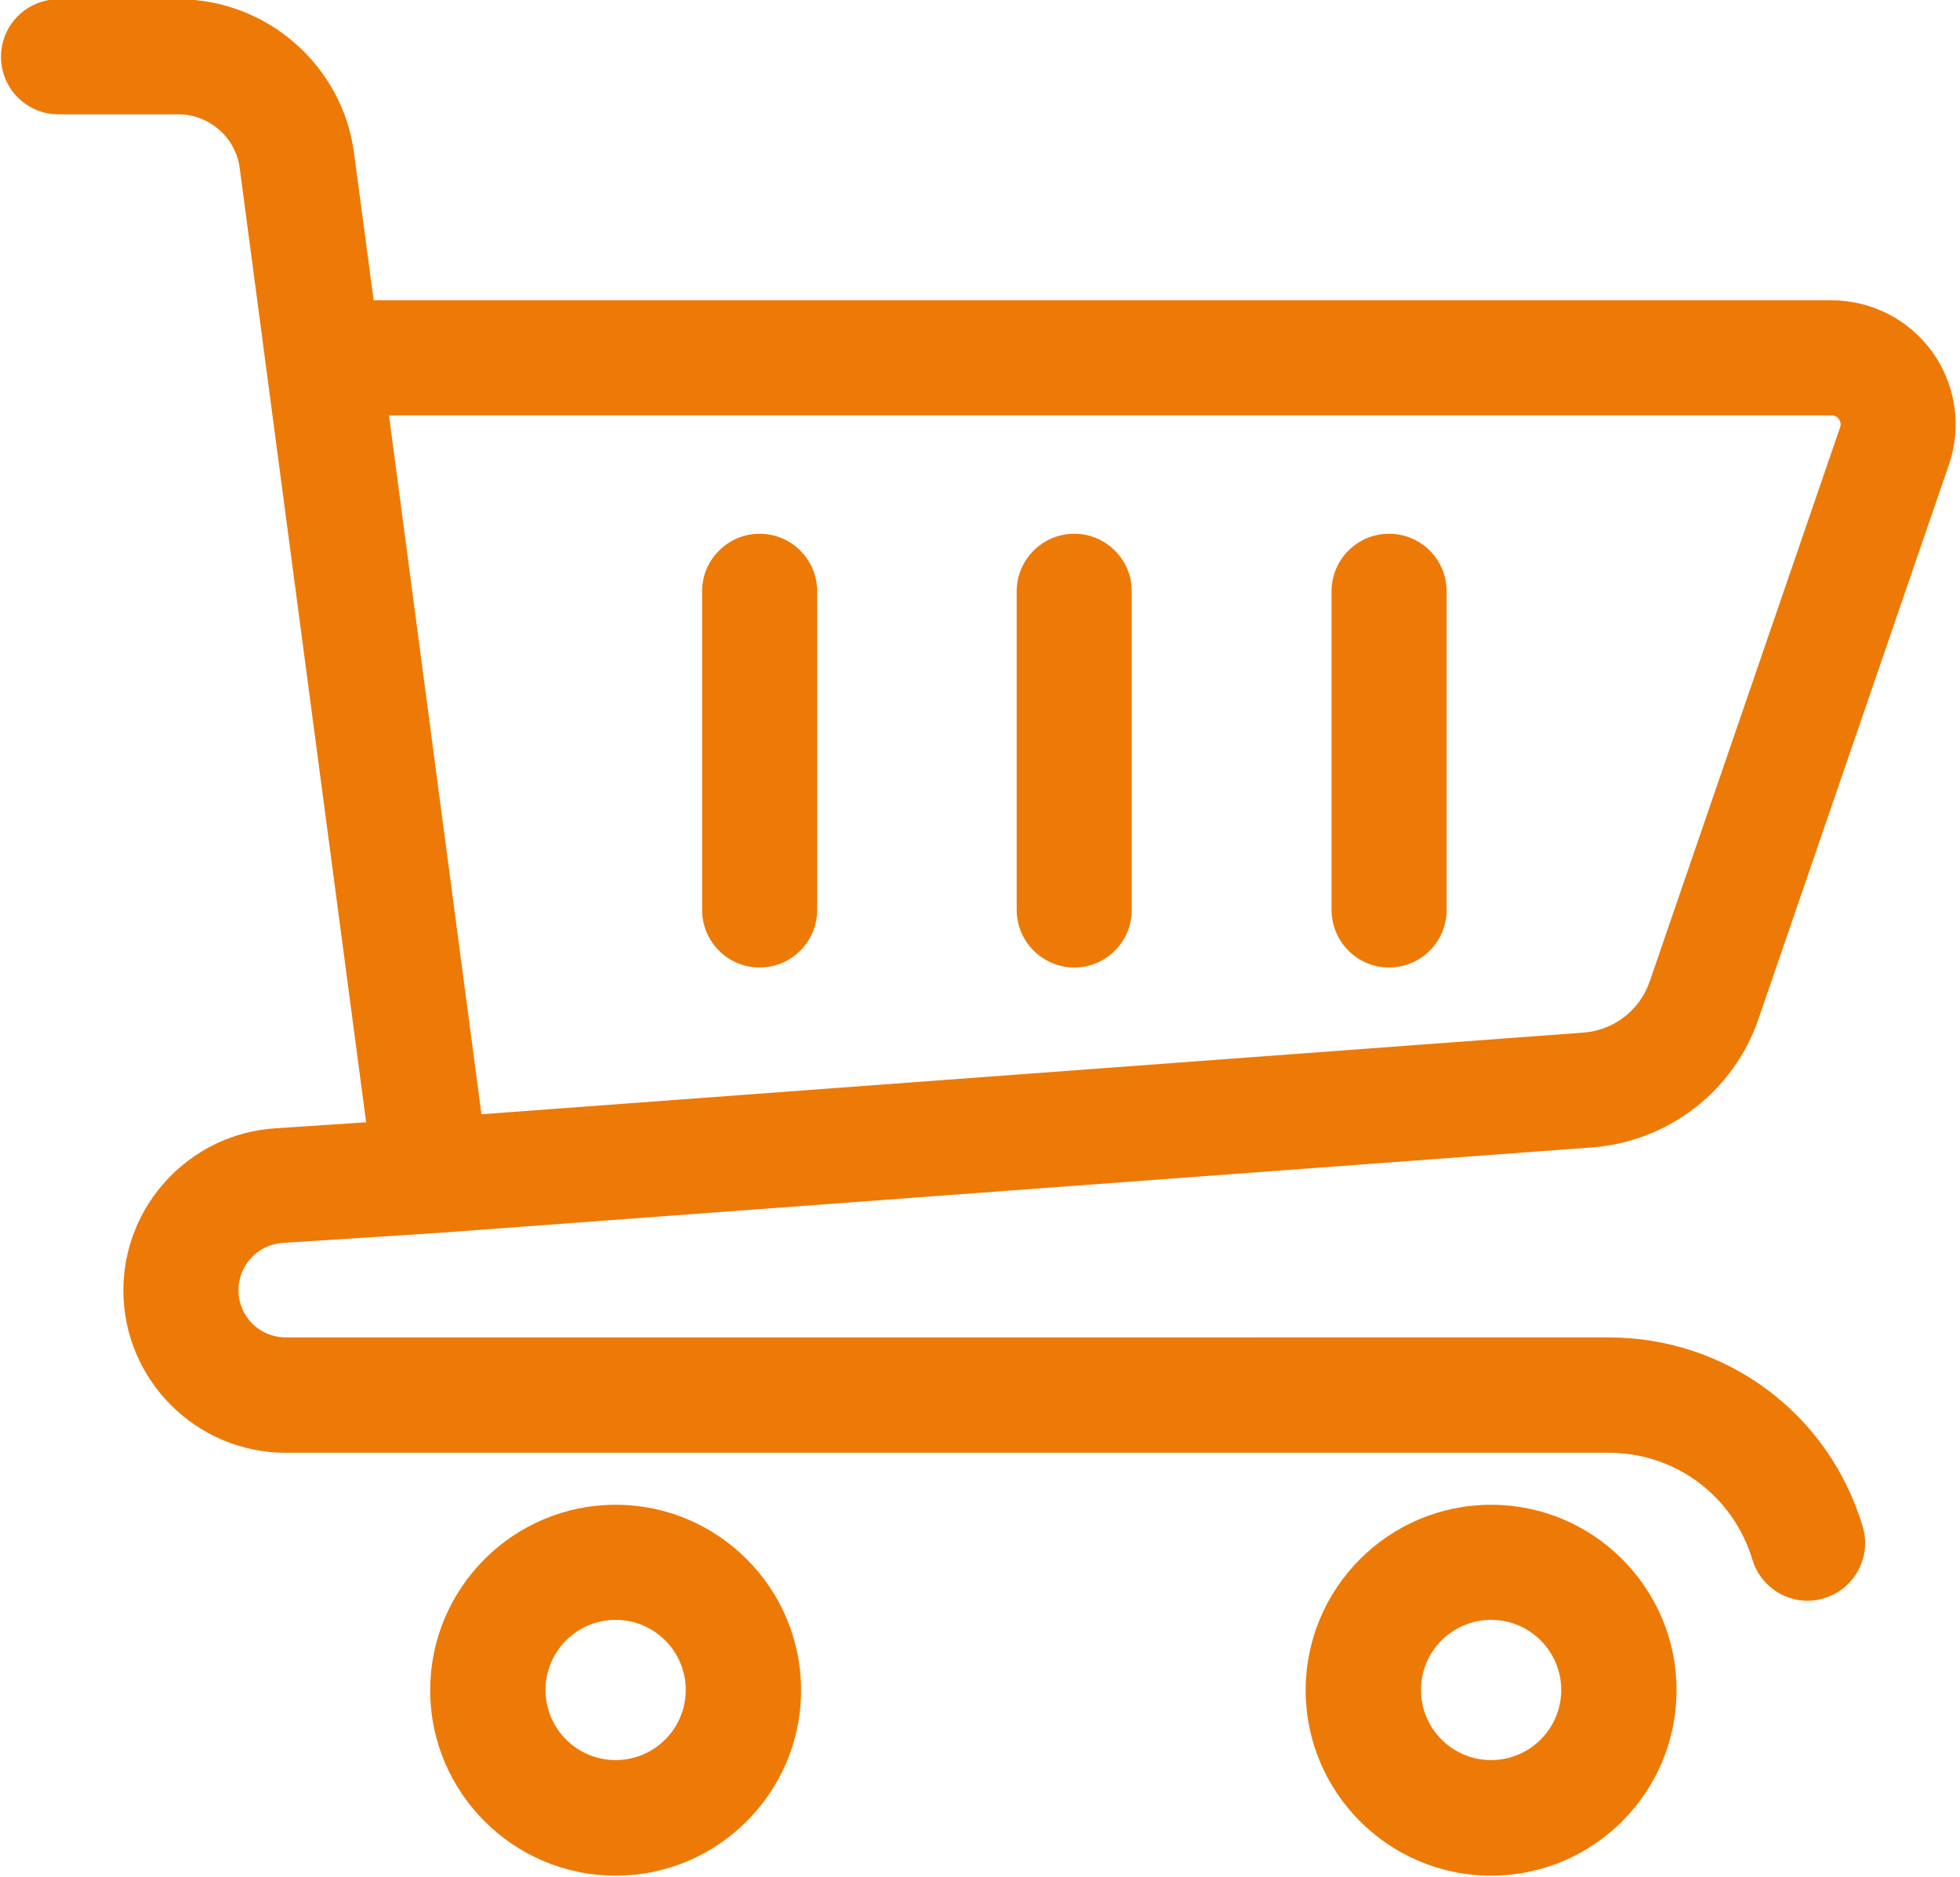 <?xml version="1.0" encoding="UTF-8" standalone="no"?><svg xmlns="http://www.w3.org/2000/svg" xmlns:xlink="http://www.w3.org/1999/xlink" fill="#000000" height="74.7" preserveAspectRatio="xMidYMid meet" version="1" viewBox="7.4 15.5 78.0 74.7" width="78" zoomAndPan="magnify"><g fill="#ed7a07" id="change1_1"><path d="M18.64,64.96l6.07-0.39c0,0,0,0,0,0c0.01,0,0.01,0,0.02,0l46.02-3.41c3.04-0.23,5.64-2.23,6.63-5.11 l7.58-22.06c0.52-1.51,0.27-3.18-0.65-4.47c-0.93-1.3-2.43-2.07-4.02-2.07H22.27l-0.78-5.86c-0.46-3.49-3.47-6.12-6.99-6.12H9.73 c-1.27,0-2.29,1.03-2.29,2.29c0,1.27,1.03,2.29,2.29,2.29h4.77c1.23,0,2.28,0.92,2.44,2.14l5.03,37.97l-3.62,0.24 c-3.39,0.22-6.04,3.05-6.04,6.45c0,3.56,2.9,6.46,6.46,6.46h52.64c2.66,0,4.96,1.71,5.73,4.26c0.3,0.99,1.21,1.63,2.19,1.63 c0.22,0,0.44-0.03,0.66-0.1c1.21-0.36,1.9-1.64,1.54-2.85c-1.35-4.5-5.42-7.53-10.12-7.53H18.77c-1.04,0-1.88-0.84-1.88-1.88 C16.89,65.85,17.66,65.03,18.64,64.96z M80.29,32.03c0.12,0,0.22,0.05,0.29,0.15c0.07,0.1,0.09,0.21,0.05,0.32l-7.58,22.06 c-0.39,1.14-1.43,1.94-2.63,2.03l-43.86,3.25l-3.68-27.81H80.29z"/><path d="M31.9,75.38c-4.07,0-7.38,3.31-7.38,7.38c0,4.07,3.31,7.38,7.38,7.38s7.38-3.31,7.38-7.38 C39.28,78.69,35.97,75.38,31.9,75.38z M31.9,85.54c-1.54,0-2.79-1.25-2.79-2.79c0-1.54,1.25-2.79,2.79-2.79s2.79,1.25,2.79,2.79 C34.69,84.29,33.44,85.54,31.9,85.54z"/><path d="M66.74,75.38c-4.07,0-7.38,3.31-7.38,7.38c0,4.07,3.31,7.38,7.38,7.38s7.38-3.31,7.38-7.38 C74.12,78.69,70.81,75.38,66.74,75.38z M66.74,85.54c-1.54,0-2.79-1.25-2.79-2.79c0-1.54,1.25-2.79,2.79-2.79 c1.54,0,2.79,1.25,2.79,2.79C69.53,84.29,68.28,85.54,66.74,85.54z"/><path d="M37.63,54c1.27,0,2.29-1.03,2.29-2.29V39.03c0-1.27-1.03-2.29-2.29-2.29s-2.29,1.03-2.29,2.29v12.67 C35.34,52.97,36.36,54,37.63,54z"/><path d="M50.15,54c1.27,0,2.29-1.03,2.29-2.29V39.03c0-1.27-1.03-2.29-2.29-2.29s-2.29,1.03-2.29,2.29v12.67 C47.86,52.97,48.89,54,50.15,54z"/><path d="M62.68,54c1.27,0,2.29-1.03,2.29-2.29V39.03c0-1.27-1.03-2.29-2.29-2.29c-1.27,0-2.29,1.03-2.29,2.29v12.67 C60.39,52.97,61.41,54,62.68,54z"/></g></svg>